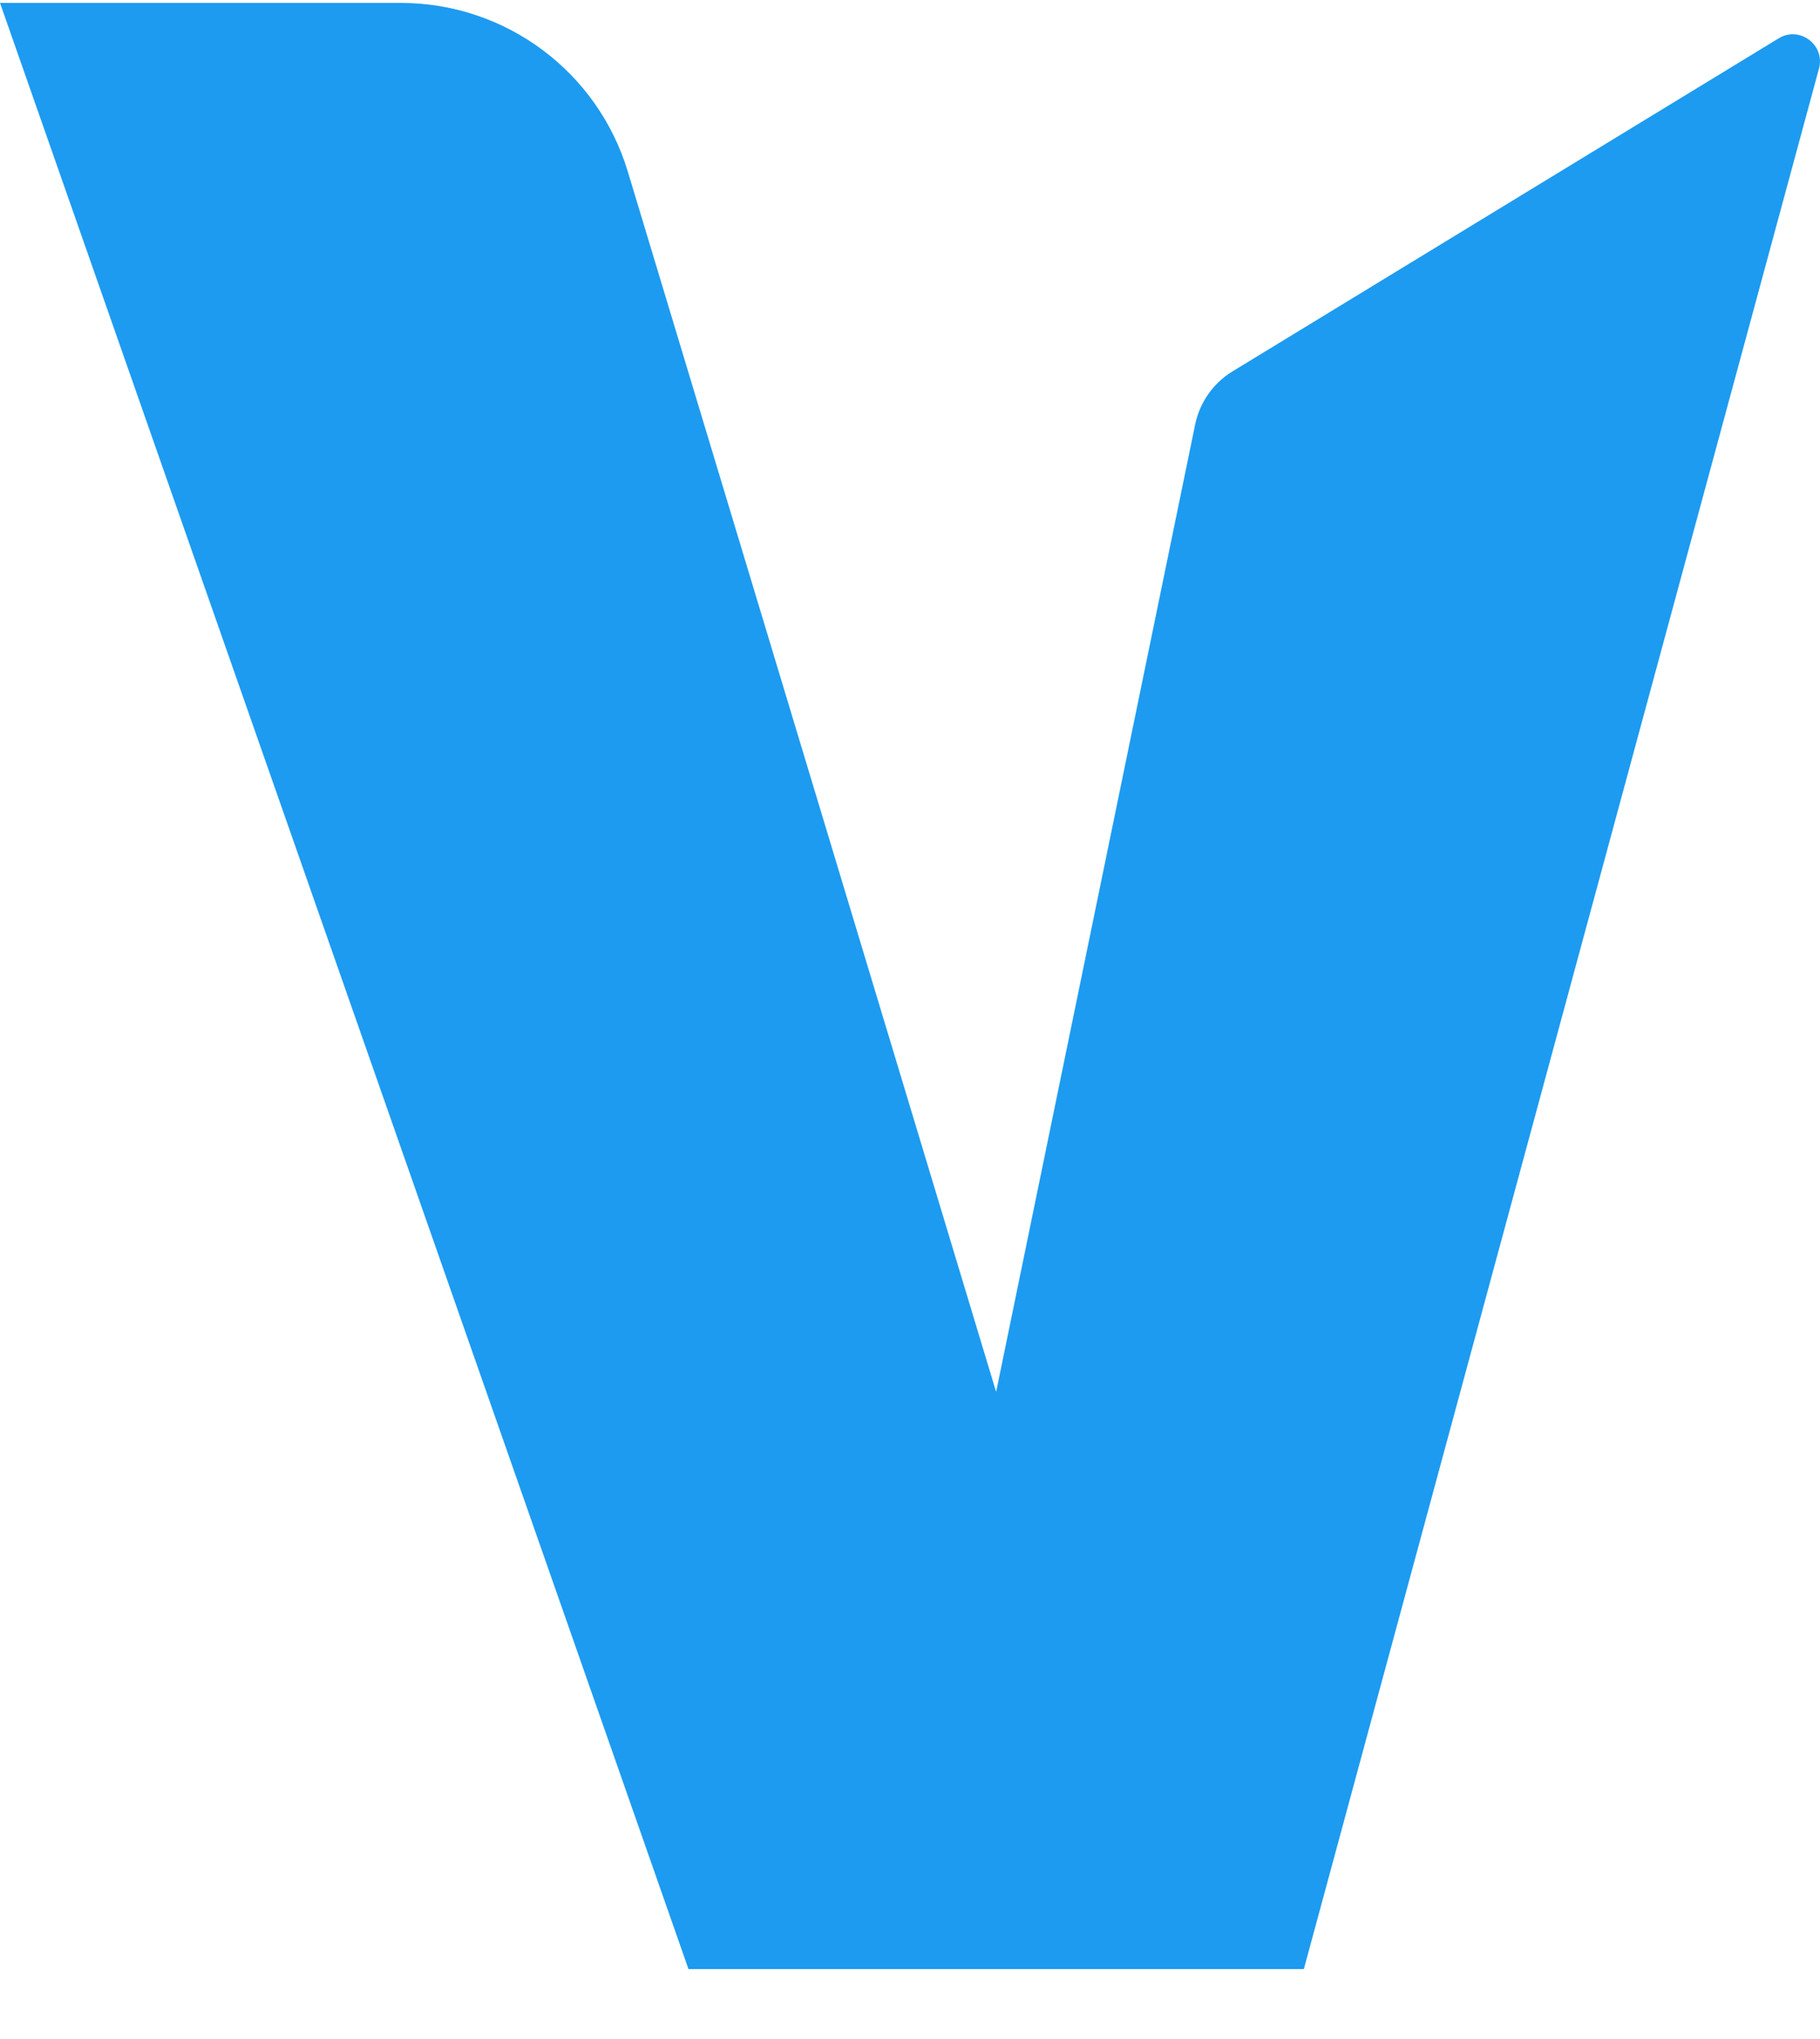 <svg width="25" height="28" viewBox="0 0 25 28" fill="none" xmlns="http://www.w3.org/2000/svg">
<path d="M24.433 0.526C24.72 0.351 25.074 0.617 24.986 0.942L17.91 27.04H9.457L0 0.04H5.505C6.942 0.04 8.209 0.981 8.624 2.357L13.683 19.114L16.417 5.829C16.48 5.525 16.666 5.261 16.93 5.1L24.433 0.526Z" fill="#1D9BF0"/>
</svg>
